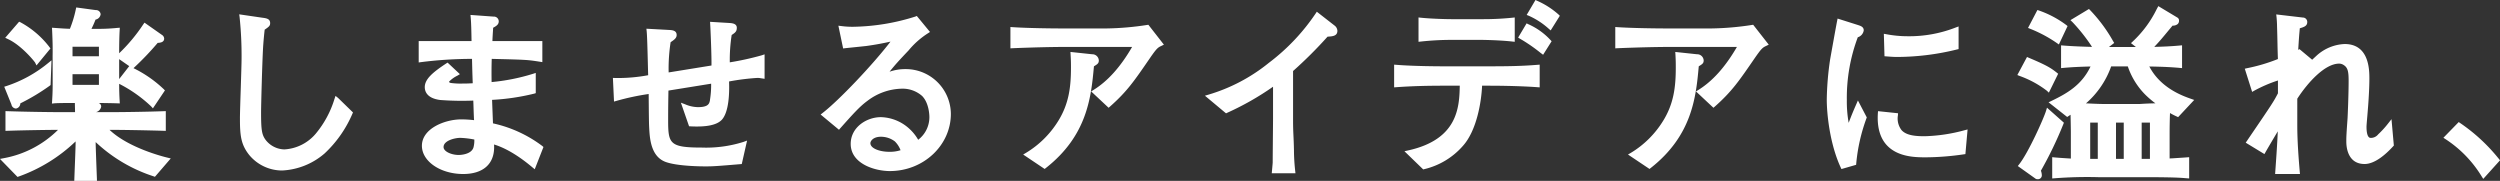 <svg xmlns="http://www.w3.org/2000/svg" width="584.31" height="42.28" viewBox="0 0 584.31 42.28">
  <rect x="0" y="0" width="584.31" height="42.28" fill="#333333" stroke="none"/>
  <defs>
    <style>
      .cls-1 {
        fill: #fff;
        fill-rule: evenodd;
      }
    </style>
  </defs>
  <path id="text-about07-sp" class="cls-1" d="M1571.58,2550.28l0.33,0.67,3.26-3.96-0.22-.31a21.206,21.206,0,0,0-6.77-5.8l-0.33-.15-3.25,3.76,0.59,0.28C1568.32,2546.2,1571.29,2549.84,1571.58,2550.28Zm-5.53,9.8a1.132,1.132,0,0,0,1.06.95,1.224,1.224,0,0,0,1.02-1.21,48.215,48.215,0,0,0,6.88-4.13l0.19-.15,0.22-5.78-0.84.68a30.165,30.165,0,0,1-9.7,5.33l-0.51.16Zm22.93,5.93h0.51c2.07,0,7.83.09,12.13,0.22l0.51,0.02v-4.62l-0.51.02c-3.46.13-9.17,0.22-12.13,0.22h-3.65l0.01-.01a1.607,1.607,0,0,0,1.18-1.28,0.875,0.875,0,0,0-.59-0.85c1.34,0.01,3.2.04,4.4,0.08l0.54,0.02-0.03-.54c-0.09-1.6-.11-2.46-0.12-4.04a31.586,31.586,0,0,1,7.47,5.27l0.42,0.46,2.81-4.19-0.27-.28a28.157,28.157,0,0,0-7.08-4.92l0.18-.17a67.459,67.459,0,0,0,5.48-5.74c0.58-.02,1.51-0.13,1.51-1.01a1.067,1.067,0,0,0-.5-0.84l-4.1-2.88-0.28.4a39.458,39.458,0,0,1-5.64,6.76c0-2.23.04-3.91,0.12-5.41l0.03-.56-0.56.04a44.421,44.421,0,0,1-5.33.22h-0.73c0.38-.78.65-1.37,0.95-2.16a1.446,1.446,0,0,0,1.19-1.25,1.059,1.059,0,0,0-1.13-.97l-4.57-.62-0.1.44a26.5,26.5,0,0,1-1.38,4.55c-1.28-.04-1.81-0.08-3.06-0.17l-1.13-.08,0.03,0.55c0.14,3.03.13,3.93,0.13,5.16l-0.01.85,0.01,6.07c0,1.57,0,2.44-.13,4.52l-0.04.58,0.58-.06c0.85-.08,3.71-0.08,4.65-0.08h0.13c0.01,0.42.01,0.71,0.02,1.01s0.02,0.63.02,1.13h-3.58c-2.75,0-8.29-.09-12.17-0.22l-0.51-.02v4.62l0.51-.02c3.5-.12,9.15-0.21,11.77-0.22a24.123,24.123,0,0,1-12.67,6.62l-0.9.17,4.1,4.21,0.3-.1a37.243,37.243,0,0,0,13.28-8.2v0.37c0,0.83-.1,3.4-0.24,6.95l-0.07,1.9h5.3l-0.01-.5c-0.02-.5-0.06-1.6-0.11-2.85-0.08-2.19-.18-4.9-0.18-5.5v-0.21a35.764,35.764,0,0,0,13.54,8l0.31,0.11,3.7-4.29-0.79-.19C1601.53,2572.27,1593.4,2570.22,1588.98,2566.01Zm-2.48-13v2.48h-6.17v-2.48h6.17Zm-6.17-4.2v-2.22h6.17v2.22h-6.17Zm10.9,5.33v-4.66l2.39,1.66-0.04-.02Zm28.23,9.21c0,3.96.22,6.08,2.15,8.51a9.975,9.975,0,0,0,7.7,3.65,16.329,16.329,0,0,0,9.94-3.99,27.4,27.4,0,0,0,6.49-9.26l0.14-.32-3.49-3.4-0.59-.47-0.25.74a23.261,23.261,0,0,1-4.37,8.09,10.362,10.362,0,0,1-7.32,3.68,5.679,5.679,0,0,1-4.43-2.27c-0.86-1.2-1.03-2.28-1.03-6.39,0-1.66.28-12.37,0.5-15.66,0.12-1.64.24-2.77,0.34-3.66,1.03-.71,1.28-0.92,1.28-1.53,0-1.03-.89-1.15-1.84-1.27l-5.39-.79,0.09,0.65a87.356,87.356,0,0,1,.46,9.78c0,0.96-.09,3.71-0.18,6.63C1619.56,2559.09,1619.46,2562.21,1619.46,2563.35Zm68.9,11.87,2.04-5.2-0.26-.23a29.731,29.731,0,0,0-11.54-5.3c-0.03-.8-0.09-2.3-0.14-3.62l-0.07-1.87a52.319,52.319,0,0,0,9.87-1.46l0.34-.11v-4.73l-0.64.21a46.705,46.705,0,0,1-9.68,1.93c-0.03-1.91-.03-3.4.03-5.42,8.13,0.2,8.32.21,11.27,0.67l0.56,0.09v-4.92h-11.67c0.03-.9.08-1.62,0.13-2.41l0.04-.7c0.8-.44,1.31-0.77,1.31-1.52a1.122,1.122,0,0,0-1.2-1.09h-0.01l-5.4-.39,0.05,0.57c0.12,1.21.16,3.14,0.2,5.54h-12.35v5l0.56-.08a95.257,95.257,0,0,1,11.9-.76l0.06,2.42c0.05,1.6.07,2.28,0.11,3.28-1.44.07-1.65,0.07-2.36,0.07a16.382,16.382,0,0,1-2.83-.15c-0.31-.11-0.34-0.19-0.34-0.3a6.9,6.9,0,0,1,1.97-1.41l0.56-.34-2.88-2.7-0.33.21c-3.17,2.09-5,3.66-5,5.53,0,0.94.46,2.59,3.59,3a67.669,67.669,0,0,0,7.75.14c0.02,0.45.04,1.09,0.06,1.73,0.03,0.9.06,1.79,0.08,2.11,0,0.25.02,0.45,0.04,0.73h0a29.421,29.421,0,0,0-2.96-.18c-3.87,0-9.23,2.14-9.23,6.17,0,3.64,4.33,6.6,9.65,6.6,4.59,0,7.23-2.28,7.23-6.26,0-.17,0-0.33-0.02-0.64,4.03,1.23,7.73,4.31,8.99,5.36Zm-14.12-6.95a6.226,6.226,0,0,1-.17,1.74c-0.43,1.85-3.35,1.87-3.47,1.87-1.68,0-3.55-.79-3.55-1.85,0-1.5,2.6-2.15,3.92-2.15A21.109,21.109,0,0,1,1674.24,2568.27Zm33.25-9.04a57.817,57.817,0,0,1,7.5-1.6c0.01,0.58.01,1.46,0.02,2.41,0.02,2.07.04,4.41,0.09,5.28,0.13,2.6.34,6.94,3.91,8.21,2.76,0.98,8.24,1.02,9.31,1.02,1.76,0,2.8-.08,8.07-0.52l0.36-.03,1.24-5.48-0.85.31a28.972,28.972,0,0,1-9.73,1.32c-7.66,0-7.87-.95-7.87-6.62,0-2.25.03-4.49,0.07-6.7l9.98-1.61a21.967,21.967,0,0,1-.27,3.77l-0.02.19c-0.16.68-.34,1.52-2.77,1.52a7.791,7.791,0,0,1-3.03-.67l-0.98-.37,1.91,5.51,0.33,0.02c3.78,0.19,6.17-.3,7.34-1.55,1.65-1.83,1.78-6.21,1.68-8.94a53.958,53.958,0,0,1,6.65-.83,4.205,4.205,0,0,1,.73.07l0.92,0.14v-5.72l-0.64.22a65.492,65.492,0,0,1-7.49,1.65,37.85,37.85,0,0,1,.44-6.39c0.85-.56,1.2-0.85,1.2-1.69,0-.93-0.99-1.04-1.46-1.1l-4.79-.29,0.03,0.56c0.08,1.28.34,7.38,0.3,9.65l-10.01,1.62a40.08,40.08,0,0,1,.46-7.07c0.89-.59,1.41-0.98,1.41-1.68,0-1.07-1.05-1.14-1.75-1.18l-5.32-.29,0.06,0.57c0.11,0.96.2,4.44,0.27,7.23,0.03,1.25.06,2.37,0.08,3.07a38.316,38.316,0,0,1-7.71.65l-0.53-.02,0.26,5.53Zm52.29,6.4c3.21-3.6,4.59-5.12,6.38-6.43a13.676,13.676,0,0,1,7.9-2.81,6.9,6.9,0,0,1,4.85,1.71c1.64,1.68,1.69,4.58,1.69,4.91a6.643,6.643,0,0,1-2.62,5.32,10.52,10.52,0,0,0-1.96-2.48,10.229,10.229,0,0,0-6.74-2.81c-3.4,0-7.07,2.39-7.07,6.25,0,4.63,5.61,6.35,9.15,6.35,7.86,0,14.26-6,14.26-13.37a10.549,10.549,0,0,0-10.6-10.46,11.2,11.2,0,0,0-3.73.61c1.39-1.73,2.17-2.57,4.46-4.99a19.34,19.34,0,0,1,4.53-4l0.46-.3-3.08-3.74-0.34.14a50.315,50.315,0,0,1-14.62,2.39,19.13,19.13,0,0,1-2.68-.17l-0.69-.08,1.11,5.32,0.45-.06c0.44-.05,1.92-0.2,3.17-0.33l1.79-.19c2.36-.33,3.71-0.6,5.66-1.02-4.08,5.32-11.95,13.64-15.85,16.66l-0.48.38,4.29,3.56Zm9.5,1.99a5.394,5.394,0,0,1,3.25,1.09,5.787,5.787,0,0,1,1.33,2.06,8.143,8.143,0,0,1-2.63.37c-2.17,0-4.42-.76-4.42-2.02C1766.81,2568.65,1767.43,2567.62,1769.28,2567.62Zm58.7-20.99c-2.73,4.7-5.69,7.99-9.03,10.06l-0.54.34,4.08,3.82,0.33-.29c3.97-3.52,5.62-5.92,9.24-11.19,1.7-2.48,1.95-2.6,2.8-3l0.55-.27-3.63-4.65-0.28.04a67.817,67.817,0,0,1-9.5.82h-9.94c-3.42,0-8.61-.08-12-0.3l-0.52-.04v4.99l0.51-.03c4.25-.18,9.16-0.3,12.21-0.3h15.72Zm-20.16,28.3c9.68-7.6,10.58-16.54,11.24-23.77,0.83-.51,1.14-0.7,1.14-1.38a1.519,1.519,0,0,0-1.56-1.44l-5.07-.54,0.03,0.58c0.09,1.46.09,2.15,0.09,3.09,0,4.6-.51,8.47-2.97,12.45a22.519,22.519,0,0,1-7.53,7.46l-0.67.4,5.02,3.37Zm65.84-30.7h0.02c1.17-.07,2.28-0.15,2.28-1.38a1.621,1.621,0,0,0-.6-1.17l-4.21-3.28-0.29.44a47.984,47.984,0,0,1-10.92,11.51,40.8,40.8,0,0,1-14.07,7.42l-0.87.26,4.93,4.12,0.28-.13a65.431,65.431,0,0,0,10.71-6.09v7.38c0,0.71-.02,2.78-0.04,4.91-0.02,2.25-.04,4.56-0.04,5.41,0,0.08-.03.49-0.17,1.99l-0.05.54h5.54l-0.09-.83a45.162,45.162,0,0,1-.26-4.57c-0.03-1.59-.08-2.56-0.12-3.4-0.05-1.1-.09-1.97-0.09-3.7v-11.4A100.517,100.517,0,0,0,1873.66,2544.23Zm46.93-2.91-0.41-.2-1.98,3.33,0.42,0.25a38.134,38.134,0,0,1,4.82,3.31l0.6,0.45,1.99-3.16-0.26-.28A15.651,15.651,0,0,0,1920.59,2541.32Zm-25.67-1.58v5.69l0.55-.06a67.123,67.123,0,0,1,7.1-.39h7.11c0.04,0,4.01.04,7.19,0.39l0.54,0.06v-5.69l-0.54.06a67.5,67.5,0,0,1-7.19.34h-7.11c-1.02,0-4.59-.08-7.11-0.34Zm32.75-.67a19.024,19.024,0,0,0-5.01-3.22l-0.4-.19-2.06,3.49,0.53,0.21a17.66,17.66,0,0,1,4.65,3.04l0.43,0.37,2.14-3.42Zm-35.15,31.74-0.89.2,4.39,4.25,0.27-.07a17.254,17.254,0,0,0,8.97-5.39c3.26-3.58,4.36-10.33,4.52-14.11h1.81c1.06,0,6.54.02,11.12,0.35l0.53,0.04v-5.31l-0.54.04c-3.48.29-6.96,0.35-11.11,0.35h-10.85c-0.69,0-6.82-.01-10.99-0.35l-0.53-.04v5.31l0.53-.04c3.31-.24,6.81-0.35,10.99-0.35h3.82C1904.48,2560.86,1904.01,2568.27,1892.52,2570.81Zm52.04,0.57-0.68.4,5.03,3.37,0.28-.22c9.67-7.6,10.58-16.54,11.23-23.77,0.83-.51,1.15-0.7,1.15-1.38a1.522,1.522,0,0,0-1.57-1.44l-5.07-.54,0.04,0.58c0.08,1.46.08,2.15,0.08,3.09,0,4.6-.5,8.47-2.97,12.45A22.46,22.46,0,0,1,1944.56,2571.38Zm31.66-25.01,0.56-.27-3.64-4.65-0.28.04a67.573,67.573,0,0,1-9.5.82h-9.94c-3.41,0-8.6-.08-11.99-0.3l-0.52-.04v4.99l0.51-.03c4.24-.18,9.15-0.3,12.21-0.3h15.71c-2.73,4.7-5.69,7.99-9.02,10.06l-0.55.34,4.08,3.82,0.34-.29c3.96-3.52,5.61-5.92,9.23-11.19C1975.13,2546.89,1975.38,2546.77,1976.22,2546.37Zm20.99,13.71c-0.77,1.76-1.23,2.89-1.75,4.29a28.51,28.51,0,0,1-.43-5.35,40.285,40.285,0,0,1,2.56-14.65,1.977,1.977,0,0,0,1.39-1.61c0-.81-0.68-1.03-1.34-1.25l-4.77-1.51-0.11.54c-0.27,1.35-1.2,6.57-1.6,8.8l-0.06.36a70.114,70.114,0,0,0-.76,9.23c0,3.29.69,10.33,3.25,15.86l0.18,0.38,3.43-.99,0.03-.33a41.264,41.264,0,0,1,2.39-10.55l0.07-.2-2.07-3.96Zm25.15,11.65,0.38-.05,0.51-5.76-0.67.17a39.073,39.073,0,0,1-9.36,1.41c-2.12,0-4.23-.17-5.37-1.39a4.434,4.434,0,0,1-.88-3.5l0.03-.48-4.68-.49-0.04.51c-0.2,3.24.51,5.76,2.12,7.48,2.63,2.8,6.87,2.8,9.15,2.8A63.359,63.359,0,0,0,2022.36,2571.73Zm-13.1-27.6a26.566,26.566,0,0,1-4.99-.47l-0.59-.1,0.15,5.25,0.44,0.03c1.12,0.09,1.69.13,2.5,0.13a58.634,58.634,0,0,0,14.01-1.75l0.37-.09v-5.29l-0.65.24A29.843,29.843,0,0,1,2009.26,2544.13Zm36.5,20.21-3.95-3.51-0.22.73c-0.54,1.77-4.12,9.77-6.28,12.5l-0.32.41,4.17,2.97a0.95,0.95,0,0,0,.49.11,0.908,0.908,0,0,0,.95-1.02,3.272,3.272,0,0,0-.21-0.97,90.05,90.05,0,0,0,5.25-10.9Zm28.75,12.99,0.53,0.04v-4.97l-0.53.04c-0.61.05-.96,0.07-1.46,0.1l-1.81.12c-0.4.02-.61,0.03-0.77,0.04v-5.75c0-1.63.03-3.27,0.09-4.87a16.76,16.76,0,0,0,1.58.81l0.32,0.15,3.76-4.02-0.71-.25c-2-.7-7.15-2.52-9.78-7.57,2.31,0.04,4.55.1,7.11,0.33l0.54,0.05v-5.33l-0.54.05c-2.02.19-4.21,0.28-5.96,0.32,1.22-1.27,1.81-1.99,3.68-4.25l0.6-.72a1.718,1.718,0,0,0,1.21-.38,1.027,1.027,0,0,0,.3-0.77,0.786,0.786,0,0,0-.36-0.72l-4.48-2.69-0.39.73a25.871,25.871,0,0,1-5.58,7.53l-0.42.39,1.16,0.91h-6.32l1.24-.95-0.23-.38a35.653,35.653,0,0,0-5.39-7.28l-0.28-.28-4.33,2.61,0.46,0.44a40.819,40.819,0,0,1,4.59,5.81c-1.49-.04-4.45-0.13-6.7-0.32l-0.54-.04v5.32l0.54-.05c1.84-.17,3.82-0.27,6.35-0.33-2.07,4.35-5.49,6.28-9.1,8.03l-0.71.34,4.35,3.43,0.79-.52c0.01,0.42.02,0.94,0.03,1.45,0.02,1.08.04,2.19,0.04,2.59v6.2c-1.28-.08-2.59-0.16-3.83-0.27l-0.53-.05v4.97l0.53-.04a98.784,98.784,0,0,1,10.27-.26h10.36C2071.56,2577.07,2073.13,2577.21,2074.51,2577.33Zm-14.76-13.01v8.47h-1.81v-8.47h1.81Zm-6.07,0v8.47h-1.77v-8.47h1.77Zm12.19,0v8.47h-1.93v-8.47h1.93Zm-9.06-13.14h3.89a17.133,17.133,0,0,0,4.01,6.53l0.01,0.01a22.27,22.27,0,0,0,2.43,2.09c-0.77.01-1.62,0.04-1.92,0.06-0.13,0-.5.02-0.88,0.04-0.35.02-.7,0.05-0.82,0.05h-8.86c-0.51,0-2.8-.09-3.29-0.13h-0.47A20.477,20.477,0,0,0,2056.81,2551.18Zm-12.39,1.72-0.31-.25c-1.42-1.12-2.36-1.72-6.56-3.49l-0.41-.18-2.26,4.22,0.5,0.2a23.391,23.391,0,0,1,6.39,3.46l0.48,0.45Zm-4.85-14.9-2.19,4.19,0.5,0.2a30.782,30.782,0,0,1,6.23,3.33l0.48,0.33,2.03-4.3-0.3-.24a23.426,23.426,0,0,0-6.35-3.38Zm70.52,12.53a1.926,1.926,0,0,1,1.11.36c0.95,0.61,1.11,1.62,1.11,3.66,0,3.4-.22,8.24-0.25,8.77-0.29,4-.29,4.46-0.29,5.45,0,1.23.3,5.22,4.27,5.22,2.41,0,4.97-2.26,6.69-4.15l0.15-.16-0.55-6.17-0.76.97a21.821,21.821,0,0,1-2.36,2.59,2.164,2.164,0,0,1-1.75.82c-0.63,0-.97-0.91-0.97-2.63,0-.33.12-1.64,0.2-2.6,0.04-.51.08-0.94,0.09-1.12,0.05-.52.38-4.62,0.38-7.47,0-2,0-8.12-5.78-8.12a10.363,10.363,0,0,0-6.53,2.69l-1.06.98-2.97-2.48-0.29.18c0.18-2.97.21-3.29,0.37-5.05,1.06-.31,1.74-0.56,1.74-1.46a1.023,1.023,0,0,0-1.02-1.05l-6.23-.73,0.07,0.62c0.04,0.34.12,1.45,0.12,2.17,0.06,1.91.08,2.98,0.1,4s0.04,1.97.1,3.64a40.692,40.692,0,0,1-7.22,2.14l-0.52.12,1.72,5.42,0.52-.3a32.693,32.693,0,0,1,5.51-2.37v3c-1.04,2-1.24,2.3-6.9,10.61l-0.63.93,4.37,2.66,0.25-.44c0.38-.67,1.83-3.14,2.87-4.87-0.12,3.05-.45,7.54-0.57,9.23l-0.05.74h5.81l-0.05-.53c-0.27-3.1-.58-7.14-0.58-10.84v-6.23C2102.77,2554.92,2106.78,2550.53,2110.09,2550.53Zm28.29,13.89-0.34-.23-3.58,3.67,0.51,0.33a27.4,27.4,0,0,1,8.46,8.74l0.35,0.54,3.92-4.35-0.44-.53A41.309,41.309,0,0,0,2138.38,2564.42Z" transform="translate(-1563.38 -2535.66)"/>
</svg>
